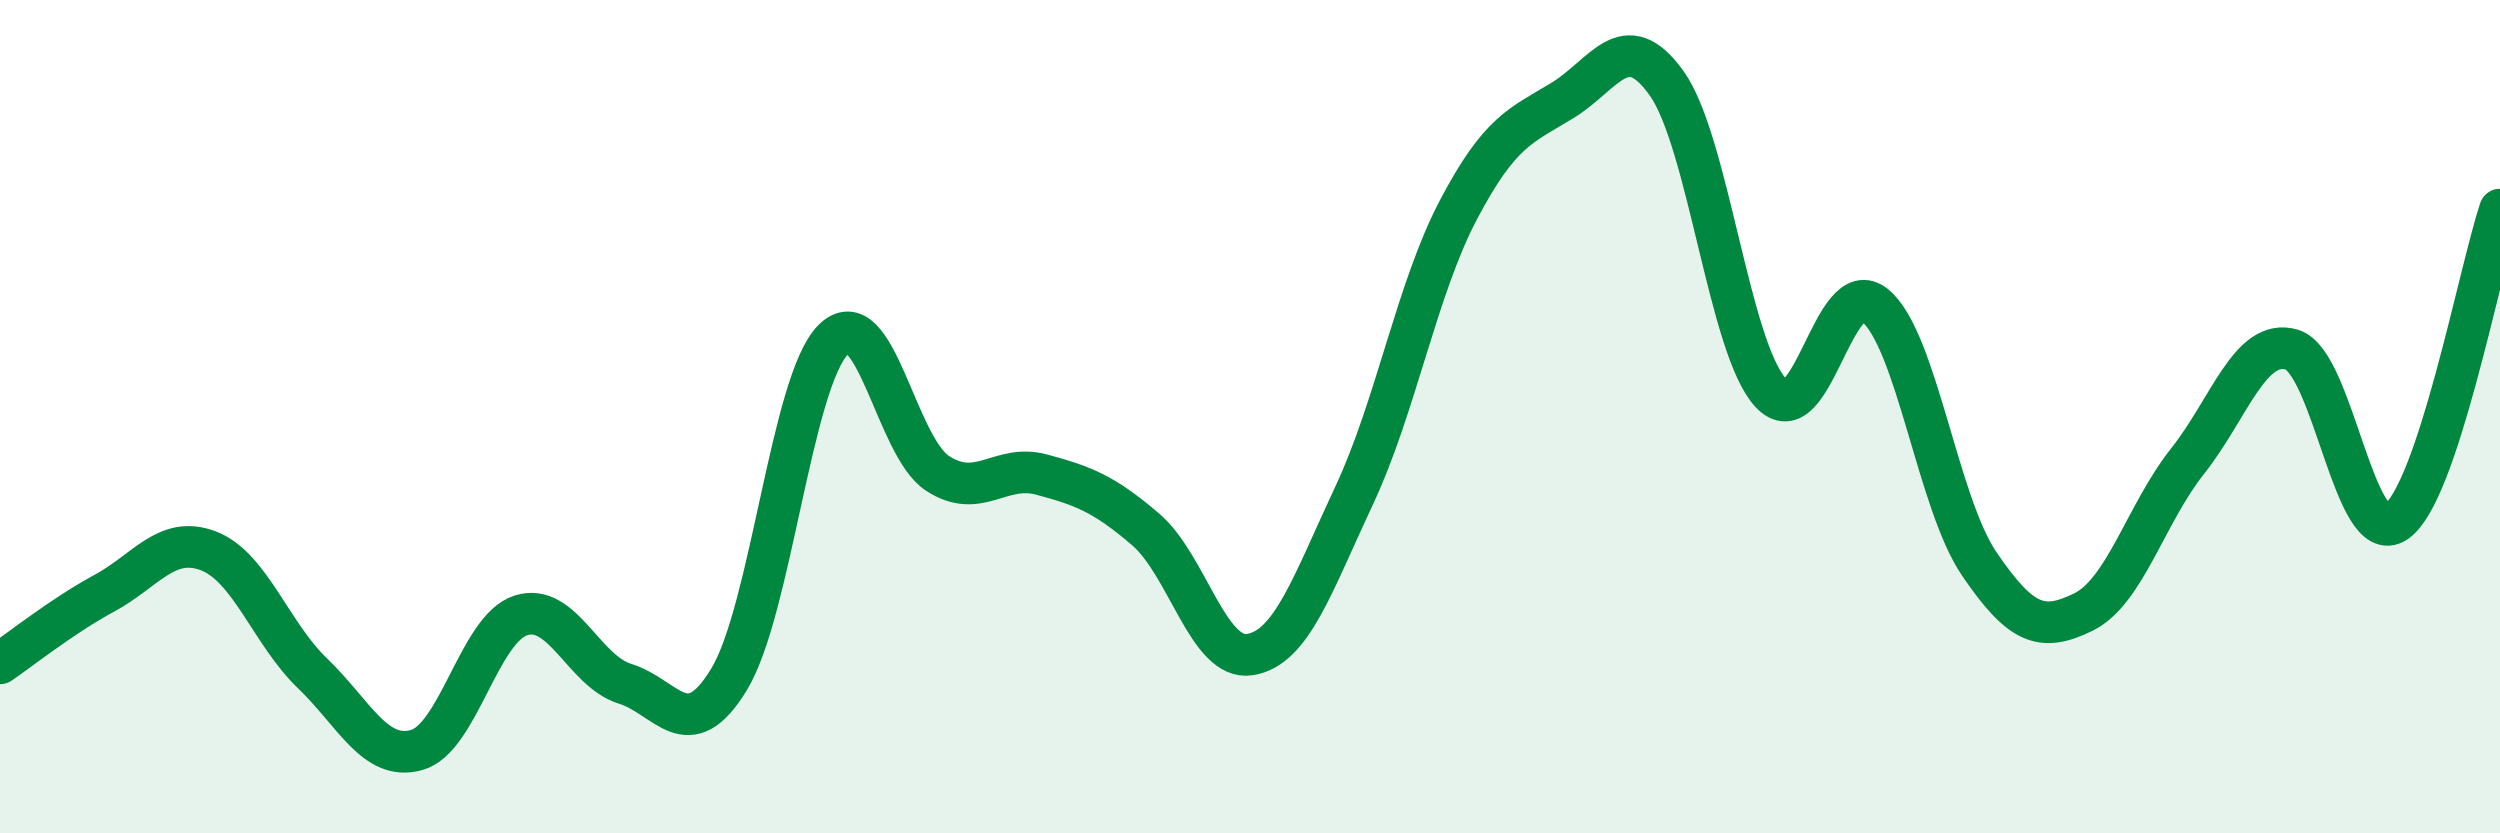 
    <svg width="60" height="20" viewBox="0 0 60 20" xmlns="http://www.w3.org/2000/svg">
      <path
        d="M 0,15.92 C 0.5,15.58 1.5,14.78 2.5,14.24 C 3.5,13.7 4,12.84 5,13.22 C 6,13.6 6.5,15.2 7.5,16.16 C 8.5,17.12 9,18.28 10,18 C 11,17.72 11.5,15.09 12.5,14.77 C 13.5,14.45 14,16.1 15,16.41 C 16,16.72 16.5,17.95 17.5,16.3 C 18.5,14.65 19,9.14 20,8.15 C 21,7.16 21.5,10.71 22.5,11.36 C 23.5,12.01 24,11.12 25,11.39 C 26,11.66 26.5,11.85 27.5,12.71 C 28.5,13.57 29,15.87 30,15.71 C 31,15.55 31.5,14.02 32.5,11.89 C 33.5,9.76 34,6.94 35,5.04 C 36,3.14 36.5,3.02 37.5,2.41 C 38.5,1.8 39,0.6 40,2 C 41,3.4 41.5,8.36 42.5,9.43 C 43.5,10.5 44,6.51 45,7.33 C 46,8.15 46.5,12.06 47.5,13.53 C 48.5,15 49,15.18 50,14.69 C 51,14.2 51.5,12.33 52.5,11.07 C 53.5,9.81 54,8.1 55,8.39 C 56,8.68 56.5,13.2 57.5,12.53 C 58.5,11.86 59.5,6.53 60,5.03L60 20L0 20Z"
        fill="#008740"
        opacity="0.1"
        stroke-linecap="round"
        stroke-linejoin="round"
      />
      <path
        d="M 0,15.92 C 0.5,15.58 1.5,14.78 2.5,14.24 C 3.5,13.7 4,12.84 5,13.22 C 6,13.6 6.5,15.2 7.5,16.16 C 8.5,17.12 9,18.28 10,18 C 11,17.72 11.5,15.09 12.5,14.77 C 13.5,14.45 14,16.1 15,16.41 C 16,16.72 16.5,17.95 17.5,16.3 C 18.5,14.65 19,9.14 20,8.15 C 21,7.16 21.5,10.71 22.5,11.36 C 23.5,12.01 24,11.12 25,11.39 C 26,11.66 26.5,11.85 27.5,12.71 C 28.5,13.57 29,15.87 30,15.71 C 31,15.55 31.5,14.02 32.5,11.89 C 33.5,9.76 34,6.94 35,5.04 C 36,3.14 36.5,3.02 37.5,2.41 C 38.5,1.8 39,0.6 40,2 C 41,3.4 41.5,8.36 42.5,9.43 C 43.5,10.5 44,6.51 45,7.33 C 46,8.15 46.5,12.06 47.5,13.53 C 48.5,15 49,15.18 50,14.69 C 51,14.2 51.5,12.33 52.5,11.07 C 53.5,9.81 54,8.1 55,8.39 C 56,8.68 56.5,13.2 57.5,12.53 C 58.5,11.86 59.5,6.53 60,5.03"
        stroke="#008740"
        stroke-width="1"
        fill="none"
        stroke-linecap="round"
        stroke-linejoin="round"
      />
    </svg>
  